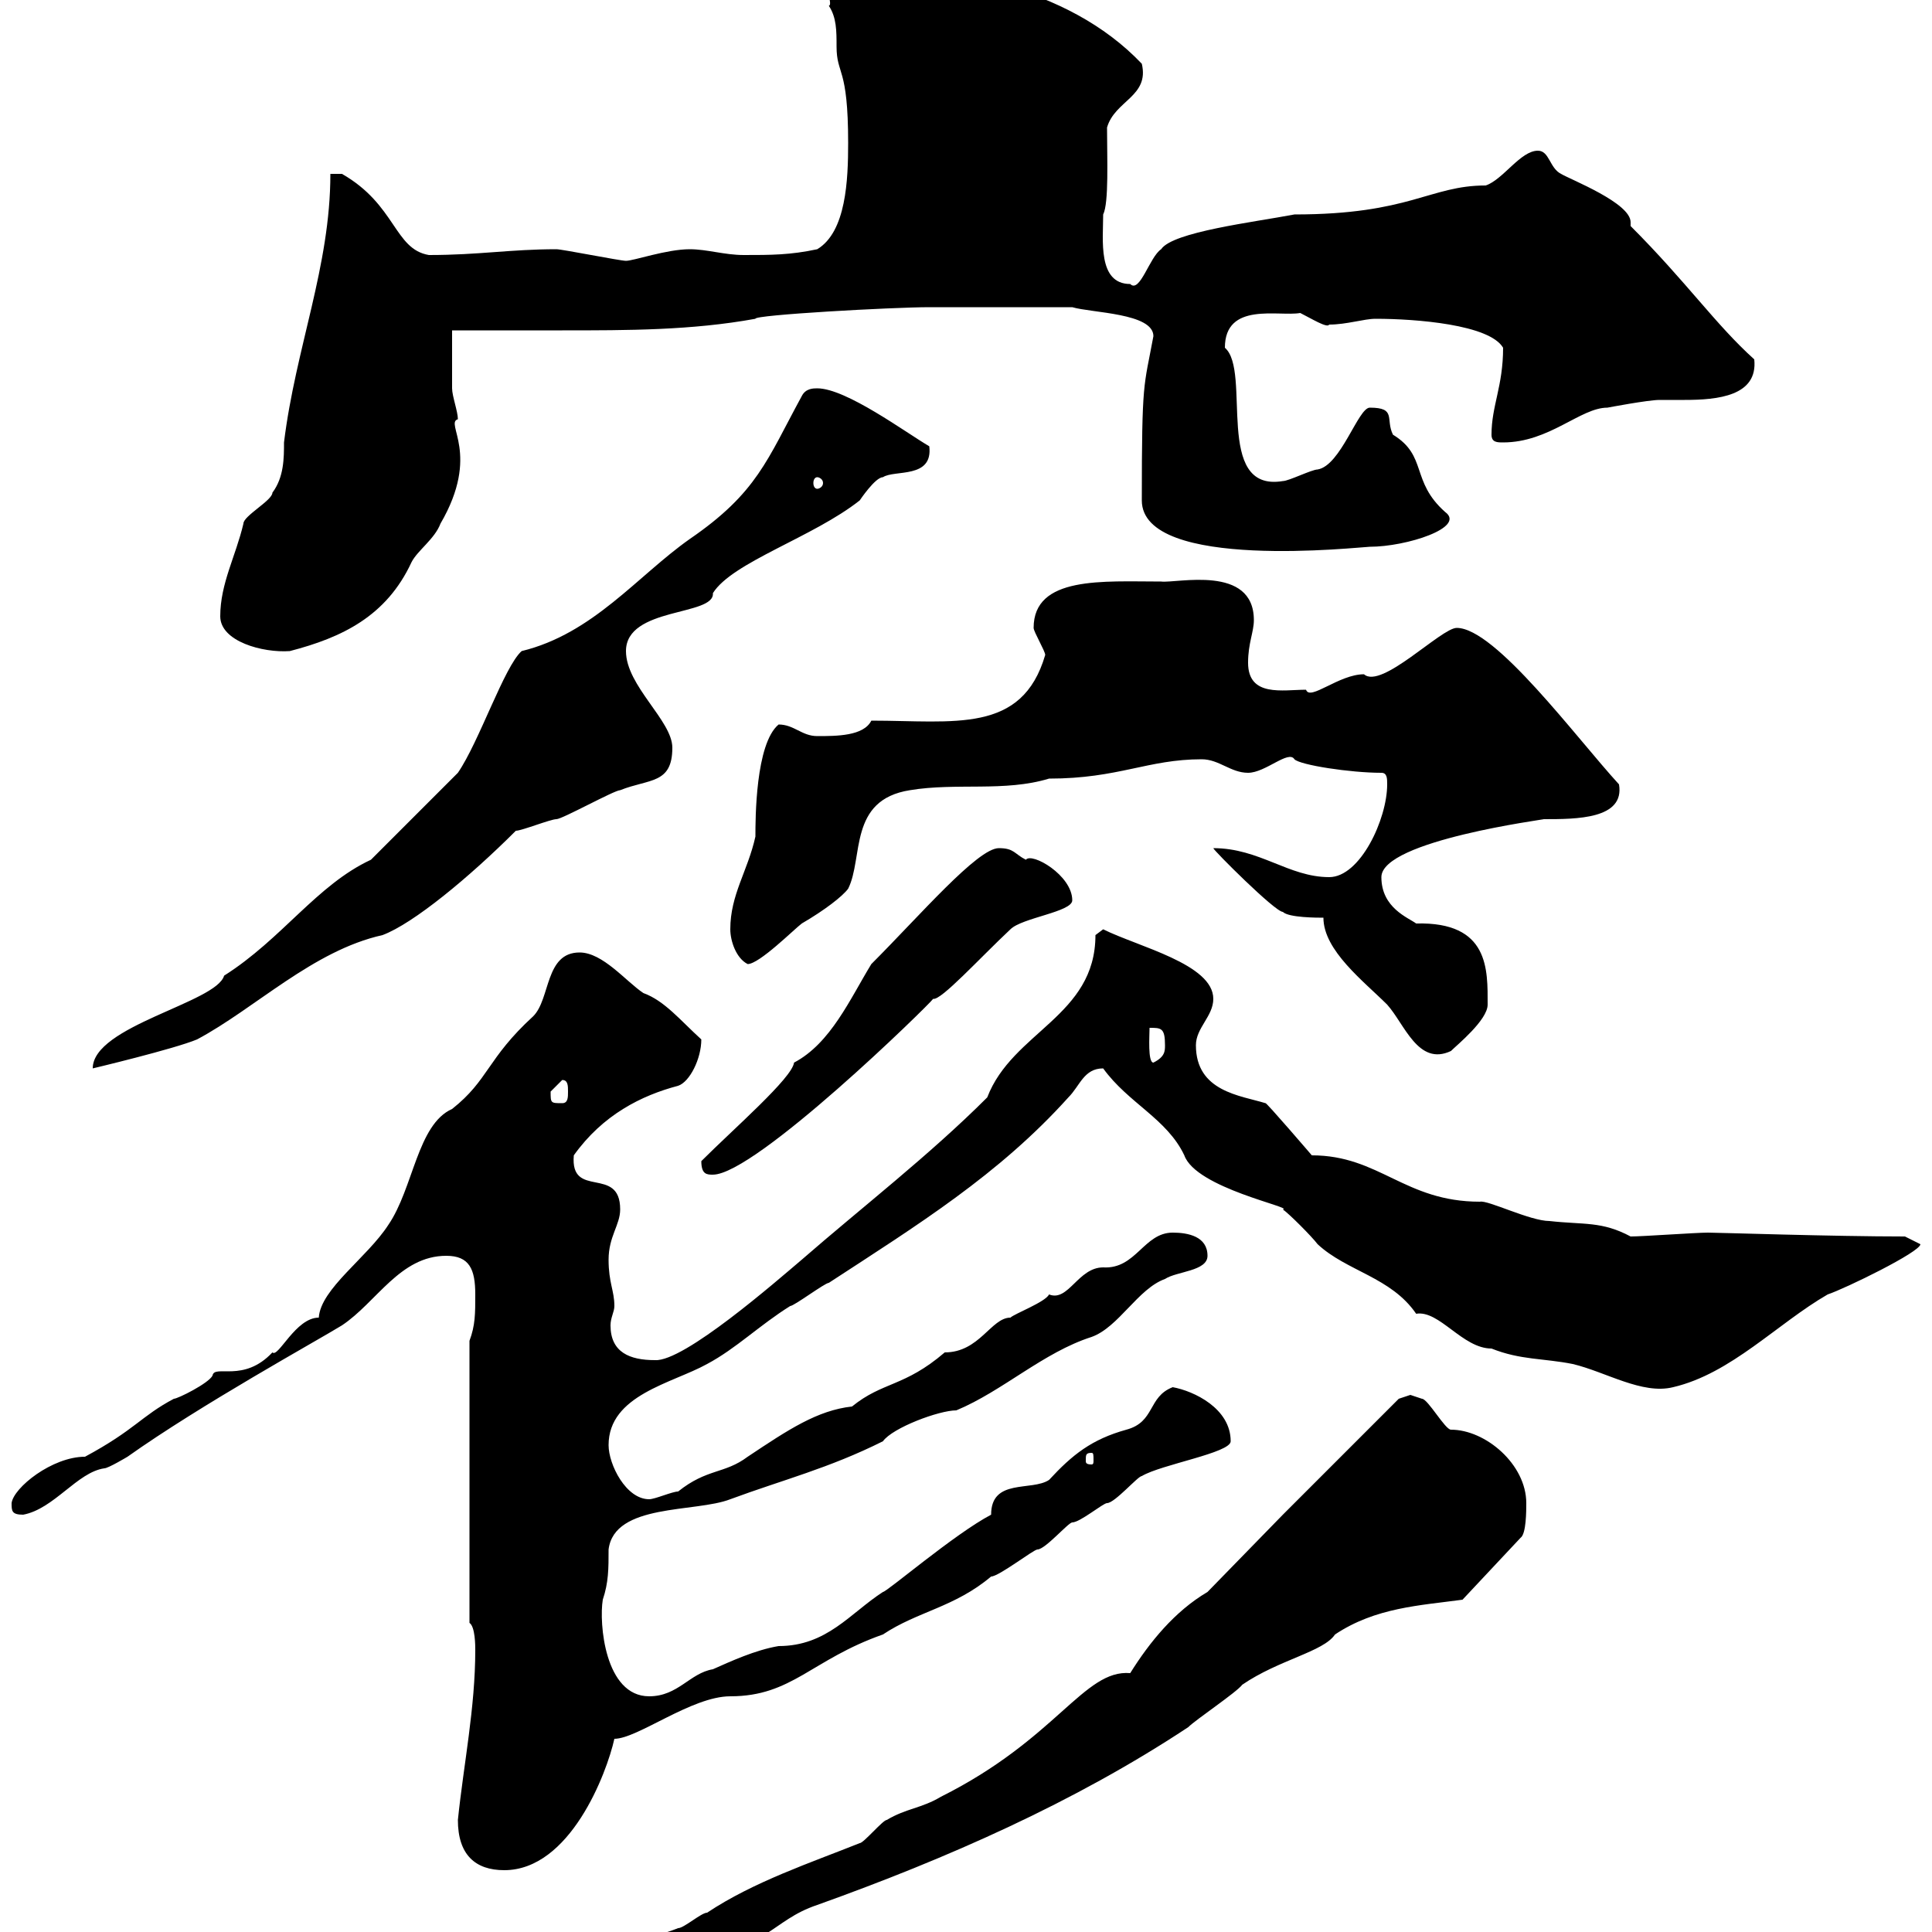 <svg xmlns="http://www.w3.org/2000/svg" xmlns:xlink="http://www.w3.org/1999/xlink" width="300" height="300"><path d="M187.50 247.20C182.40 250.20 178.50 255 175.50 259.80C168.30 259.20 164.10 270 146.10 279C143.10 280.80 140.70 280.80 137.70 282.60C137.10 282.60 134.10 286.20 133.50 286.20C126 289.20 117 292.20 109.80 297C108.90 297 106.20 299.40 105.30 299.40C100.80 301.20 96.30 301.20 92.70 306C92.70 306 92.70 306 93.60 306C95.40 306 106.20 303 108 303C119.10 303 119.70 298.20 126.90 295.80C147 288.60 166.80 279.90 184.50 268.20C185.70 267 192 262.80 192.90 261.60C198.60 257.70 205.50 256.50 207.30 253.80C213.60 249.60 220.50 249.30 227.10 248.40L236.10 238.80C237 238.20 237 234.60 237 233.40C237 227.40 230.70 222 225.30 222C224.40 222 221.70 217.20 220.80 217.20C220.80 217.20 219 216.60 219 216.60C219 216.60 217.20 217.20 217.20 217.20C204.60 229.80 199.20 235.20 199.20 235.20ZM71.10 282.60C71.10 288 73.80 290.40 78.30 290.40C88.50 290.40 94.20 275.40 95.40 270C99 270 107.40 263.40 113.40 263.40C123 263.40 126 257.70 137.10 253.80C142.50 250.20 148.20 249.60 153.90 244.80C155.10 244.80 160.50 240.60 161.10 240.60C162.30 240.60 165.90 236.40 166.50 236.40C167.70 236.40 171.30 233.40 171.90 233.40C173.10 233.40 176.70 229.20 177.30 229.20C180.30 227.40 191.10 225.60 191.10 223.80C191.10 218.70 185.40 216 182.10 215.40C178.20 216.90 179.40 220.80 174.90 222C169.50 223.50 166.50 225.90 162.90 229.80C160.20 231.60 153.90 229.50 153.90 235.20C148.20 238.20 137.70 247.20 137.10 247.20C132 250.50 128.40 255.60 120.90 255.60C117.30 256.20 113.40 258 110.70 259.20C107.10 259.80 105.30 263.40 100.80 263.40C93.90 263.40 93 252 93.60 248.40C94.50 245.70 94.50 243.60 94.50 240.60C95.40 233.40 108 234.90 113.40 232.80C121.50 229.80 128.70 228 137.10 223.80C138.60 221.70 145.80 219 148.50 219C155.70 216 162 210 169.50 207.60C173.70 206.10 176.70 200.10 180.90 198.60C182.70 197.40 187.50 197.40 187.50 195C187.50 192 184.50 191.40 182.10 191.40C177.60 191.40 176.40 197.10 171.30 196.80C167.40 196.80 165.90 202.20 162.90 201C162.30 202.20 157.50 204 156.90 204.60C153.90 204.60 152.10 210 146.70 210C140.40 215.40 137.10 214.50 132.30 218.40C126.90 219 122.40 222 116.10 226.20C112.50 228.90 109.80 228 105.30 231.60C104.40 231.60 101.70 232.80 100.80 232.80C97.20 232.80 94.50 227.40 94.50 224.40C94.50 216.60 104.40 214.80 109.80 211.80C114.30 209.40 117.90 205.80 122.70 202.80C123.30 202.80 128.10 199.20 128.70 199.20C142.50 190.20 155.10 182.40 165.90 170.40C167.70 168.60 168.30 165.90 171.30 165.90C175.20 171.30 181.20 173.70 183.90 179.40C185.70 184.50 201 187.50 199.20 187.80C200.10 188.40 203.70 192 204.60 193.20C209.10 197.40 216 198.30 219.90 204C223.50 203.40 227.10 209.40 231.60 209.40C236.10 211.20 239.70 210.90 244.20 211.80C249.30 213 255 216.60 259.80 215.40C268.80 213.30 276 205.50 283.80 201C286.50 200.10 298.20 194.40 298.20 193.20C298.20 193.20 295.80 192 295.80 192C284.70 192 266.70 191.40 265.20 191.40C263.40 191.40 255 192 253.20 192C248.70 189.60 246 190.20 240.60 189.60C237.60 189.60 231 186.30 229.80 186.60C218.10 186.60 214.20 179.40 203.70 179.40C203.70 179.40 196.50 171 196.50 171.30C192.60 170.10 185.70 169.50 185.70 162.30C185.70 159.60 188.40 157.80 188.40 155.10C188.40 149.70 176.70 147 171.30 144.30C171.30 144.30 170.10 145.20 170.10 145.20C170.10 157.80 157.20 160.20 153.30 170.40C144.30 179.40 133.80 187.50 124.50 195.60C120.60 198.90 106.20 211.50 101.70 211.20C97.80 211.20 94.80 210 94.80 205.80C94.80 204.60 95.40 203.70 95.40 202.80C95.40 200.40 94.50 199.20 94.50 195.60C94.50 192 96.30 190.20 96.30 187.80C96.30 180.90 88.50 186.30 89.10 179.40C93.60 173.10 99.60 170.10 105.30 168.60C107.10 168 108.90 164.40 108.90 161.40C105.60 158.40 103.20 155.40 99.90 154.20C97.20 152.40 93.60 147.90 90 147.90C84.60 147.90 85.50 155.10 82.80 157.80C75.60 164.40 75.90 167.70 70.20 172.20C64.80 174.60 64.20 184.50 60.30 190.20C57 195.30 49.80 200.10 49.50 204.60C45.90 204.60 43.20 210.90 42.30 210C37.80 214.80 33.30 211.80 33 213.60C32.40 214.80 27.60 217.20 27 217.20C21.90 219.90 21 222 13.20 226.20C8.10 226.20 2.10 231 1.80 233.40C1.80 234.60 1.80 235.20 3.60 235.20C8.40 234.30 12 228.60 16.20 228C16.80 228 19.80 226.20 19.80 226.20C31.20 218.10 49.20 208.20 53.10 205.80C58.50 202.20 62.10 195 69.30 195C72.90 195 73.80 197.10 73.80 201C73.80 204 73.80 205.80 72.90 208.20L72.90 252C73.80 252.60 73.80 255.60 73.80 256.20C73.80 265.20 72 273.90 71.10 282.60ZM169.50 225.60C169.80 225.60 169.80 225.90 169.80 226.80C169.80 227.10 169.80 227.40 169.50 227.40C168.60 227.40 168.60 227.10 168.60 226.80C168.60 225.90 168.60 225.60 169.50 225.60ZM108.90 180.30C108.90 182.40 109.80 182.40 110.70 182.40C117.30 182.40 144.30 156 144.90 155.10C146.10 155.40 152.10 148.80 156.90 144.30C158.70 142.50 166.50 141.60 166.50 139.80C166.50 135.90 160.20 132.30 159.30 133.50C157.50 132.60 157.50 131.70 155.10 131.70C151.80 131.70 142.80 142.20 135.30 149.70C132 155.10 129 162 123.30 165C123 167.40 114 175.20 108.90 180.30ZM85.50 169.50C85.50 169.50 87.30 167.70 87.30 167.70C88.20 167.70 88.20 168.60 88.20 169.50C88.20 170.40 88.20 171.30 87.30 171.30C85.50 171.30 85.50 171.30 85.50 169.50ZM57.60 133.50C49.20 137.40 43.80 145.80 34.80 151.50C33.60 155.70 14.40 159.30 14.40 165.90C14.40 165.90 27 162.90 30.60 161.40C39.60 156.60 48.60 147.60 59.40 145.20C64.20 143.40 72.90 136.20 80.10 129C81 129 85.50 127.20 86.40 127.20C87.30 127.20 95.40 122.70 96.30 122.70C100.80 120.90 104.40 121.80 104.40 116.10C104.40 111.90 97.20 106.50 97.20 101.10C97.20 94.20 111 95.70 110.70 92.10C113.70 87.30 126.30 83.40 133.50 77.70C133.50 77.70 135.90 74.10 137.10 74.10C138.90 72.90 144.90 74.40 144.30 69.30C140.70 67.20 131.40 60.30 126.90 60.30C126.30 60.30 125.10 60.30 124.50 61.50C119.10 71.40 117.60 76.50 107.10 83.70C99 89.40 92.10 98.40 81 101.10C78.30 103.50 74.40 115.20 71.10 120C69.30 121.80 59.40 131.70 57.60 133.50ZM178.50 159.60C180.30 159.60 180.90 159.60 180.90 162.30C180.90 163.20 180.90 164.10 179.10 165C178.20 165 178.50 160.80 178.50 159.60ZM205.50 142.50C205.50 147.60 211.80 152.40 215.40 156C218.10 159 220.20 165.60 225.30 163.20C226.20 162.30 231 158.40 231 156C231 150.60 231.30 143.10 219.90 143.40C218.70 142.50 214.50 141 214.50 136.20C214.50 130.50 240.30 127.20 239.70 127.20C244.80 127.20 252.30 127.20 251.40 121.80C244.80 114.60 232.20 97.50 226.20 97.50C223.80 97.50 214.50 107.10 211.80 104.70C207.90 104.70 203.40 108.90 202.80 107.10C199.20 107.10 193.80 108.30 193.80 102.90C193.80 99.90 194.70 98.10 194.70 96.30C194.70 87.60 182.70 90.60 180.30 90.30C171.30 90.30 160.50 89.40 160.50 97.50C160.50 98.10 162.30 101.10 162.30 101.70C158.70 114 148.20 111.90 135.30 111.90C134.10 114.30 129.90 114.30 126.90 114.30C124.50 114.30 123.30 112.50 120.90 112.50C117.30 115.50 117.30 127.20 117.30 129.90C116.10 135.30 113.40 138.90 113.40 144.30C113.40 146.10 114.30 148.80 116.10 149.70C117.90 149.70 123.30 144.30 124.50 143.40C128.10 141.30 130.80 139.20 131.70 138C134.10 133.20 131.70 124.20 141.30 122.70C148.50 121.50 156 123 162.90 120.90C173.70 120.90 178.20 117.90 186.60 117.90C189.30 117.90 191.10 120 193.80 120C196.50 120 200.10 116.40 201 117.90C201.90 118.80 209.70 120 214.50 120C215.40 120 215.40 120.90 215.40 121.80C215.40 127.20 211.20 136.20 206.40 136.20C200.10 136.20 195.60 131.70 188.40 131.70C188.40 132 198 141.60 199.20 141.60C200.10 142.50 204.60 142.50 205.50 142.50ZM34.20 95.70C34.20 99.60 40.80 101.40 45 101.10C53.10 99 60 95.70 63.90 87.30C64.80 85.50 67.50 83.70 68.40 81.30C74.70 70.50 69 65.70 71.10 65.10C71.10 63.90 70.20 61.50 70.20 60.30C70.20 58.50 70.20 52.20 70.20 51.30C75.90 51.30 81.60 51.30 87.30 51.30C97.50 51.30 107.40 51.30 117.30 49.50C117 48.90 138.60 47.70 144.30 47.70L166.50 47.70C169.50 48.60 179.10 48.60 179.10 52.20C177.60 60.30 177.30 58.80 177.30 77.70C177.30 88.80 211.50 84.90 212.70 84.90C218.40 84.90 227.70 81.90 224.40 79.50C219 74.70 221.70 70.80 216.30 67.50C215.10 65.10 216.90 63.30 212.70 63.30C210.90 63.30 208.20 72.30 204.60 72.90C203.70 72.90 200.10 74.70 199.20 74.70C188.40 76.50 194.40 57.60 190.20 54C190.20 46.80 198.60 49.20 201.90 48.60C203.70 49.50 206.10 51 206.40 50.40C209.10 50.40 211.80 49.50 213.60 49.50C219.90 49.50 231.30 50.40 233.40 54C233.40 60 231.60 63 231.60 67.50C231.60 68.70 232.50 68.70 233.40 68.70C240.60 68.70 245.40 63.30 249.60 63.30C249.60 63.30 255.90 62.10 257.70 62.10C258.60 62.10 260.10 62.10 261.60 62.10C266.70 62.10 273 61.50 272.40 55.80C266.40 50.40 261.90 43.80 253.20 35.10C253.20 35.10 253.20 34.80 253.20 34.50C253.20 31.50 243.90 27.90 242.40 27C240.60 26.10 240.60 23.40 238.80 23.40C236.10 23.40 233.40 27.90 230.70 28.80C222 28.80 219 33.30 201 33.30C194.70 34.50 182.10 36 180.30 38.70C178.50 39.90 177 45.60 175.50 44.10C170.40 44.10 171.30 37.20 171.30 33.30C172.20 31.50 171.90 24.60 171.90 19.80C173.10 15.60 178.50 15 177.30 9.90C165.60-2.40 146.70-5.40 130.50-5.40C126.90-3.30 129.60 0.60 128.70 0.90C129.90 2.70 129.90 4.80 129.90 7.20C129.90 11.70 131.70 10.20 131.70 22.20C131.70 27.90 131.40 36 126.90 38.70C122.70 39.60 119.70 39.60 115.50 39.60C112.50 39.60 109.80 38.70 107.10 38.70C103.50 38.70 98.40 40.50 97.20 40.50C96.30 40.50 87.30 38.70 86.40 38.70C79.20 38.70 74.40 39.60 66.60 39.60C61.20 38.70 61.50 31.80 53.10 27C53.10 27 52.20 27 51.30 27C51.30 41.40 45.90 54 44.10 68.70C44.10 71.10 44.10 74.10 42.30 76.50C42.30 77.70 37.80 80.10 37.80 81.30C36.60 86.40 34.20 90.60 34.20 95.70ZM126.90 74.10C127.20 74.10 127.80 74.40 127.80 75C127.80 75.60 127.20 75.90 126.90 75.90C126.60 75.90 126.30 75.60 126.30 75C126.30 74.40 126.60 74.10 126.90 74.10Z"/></svg>